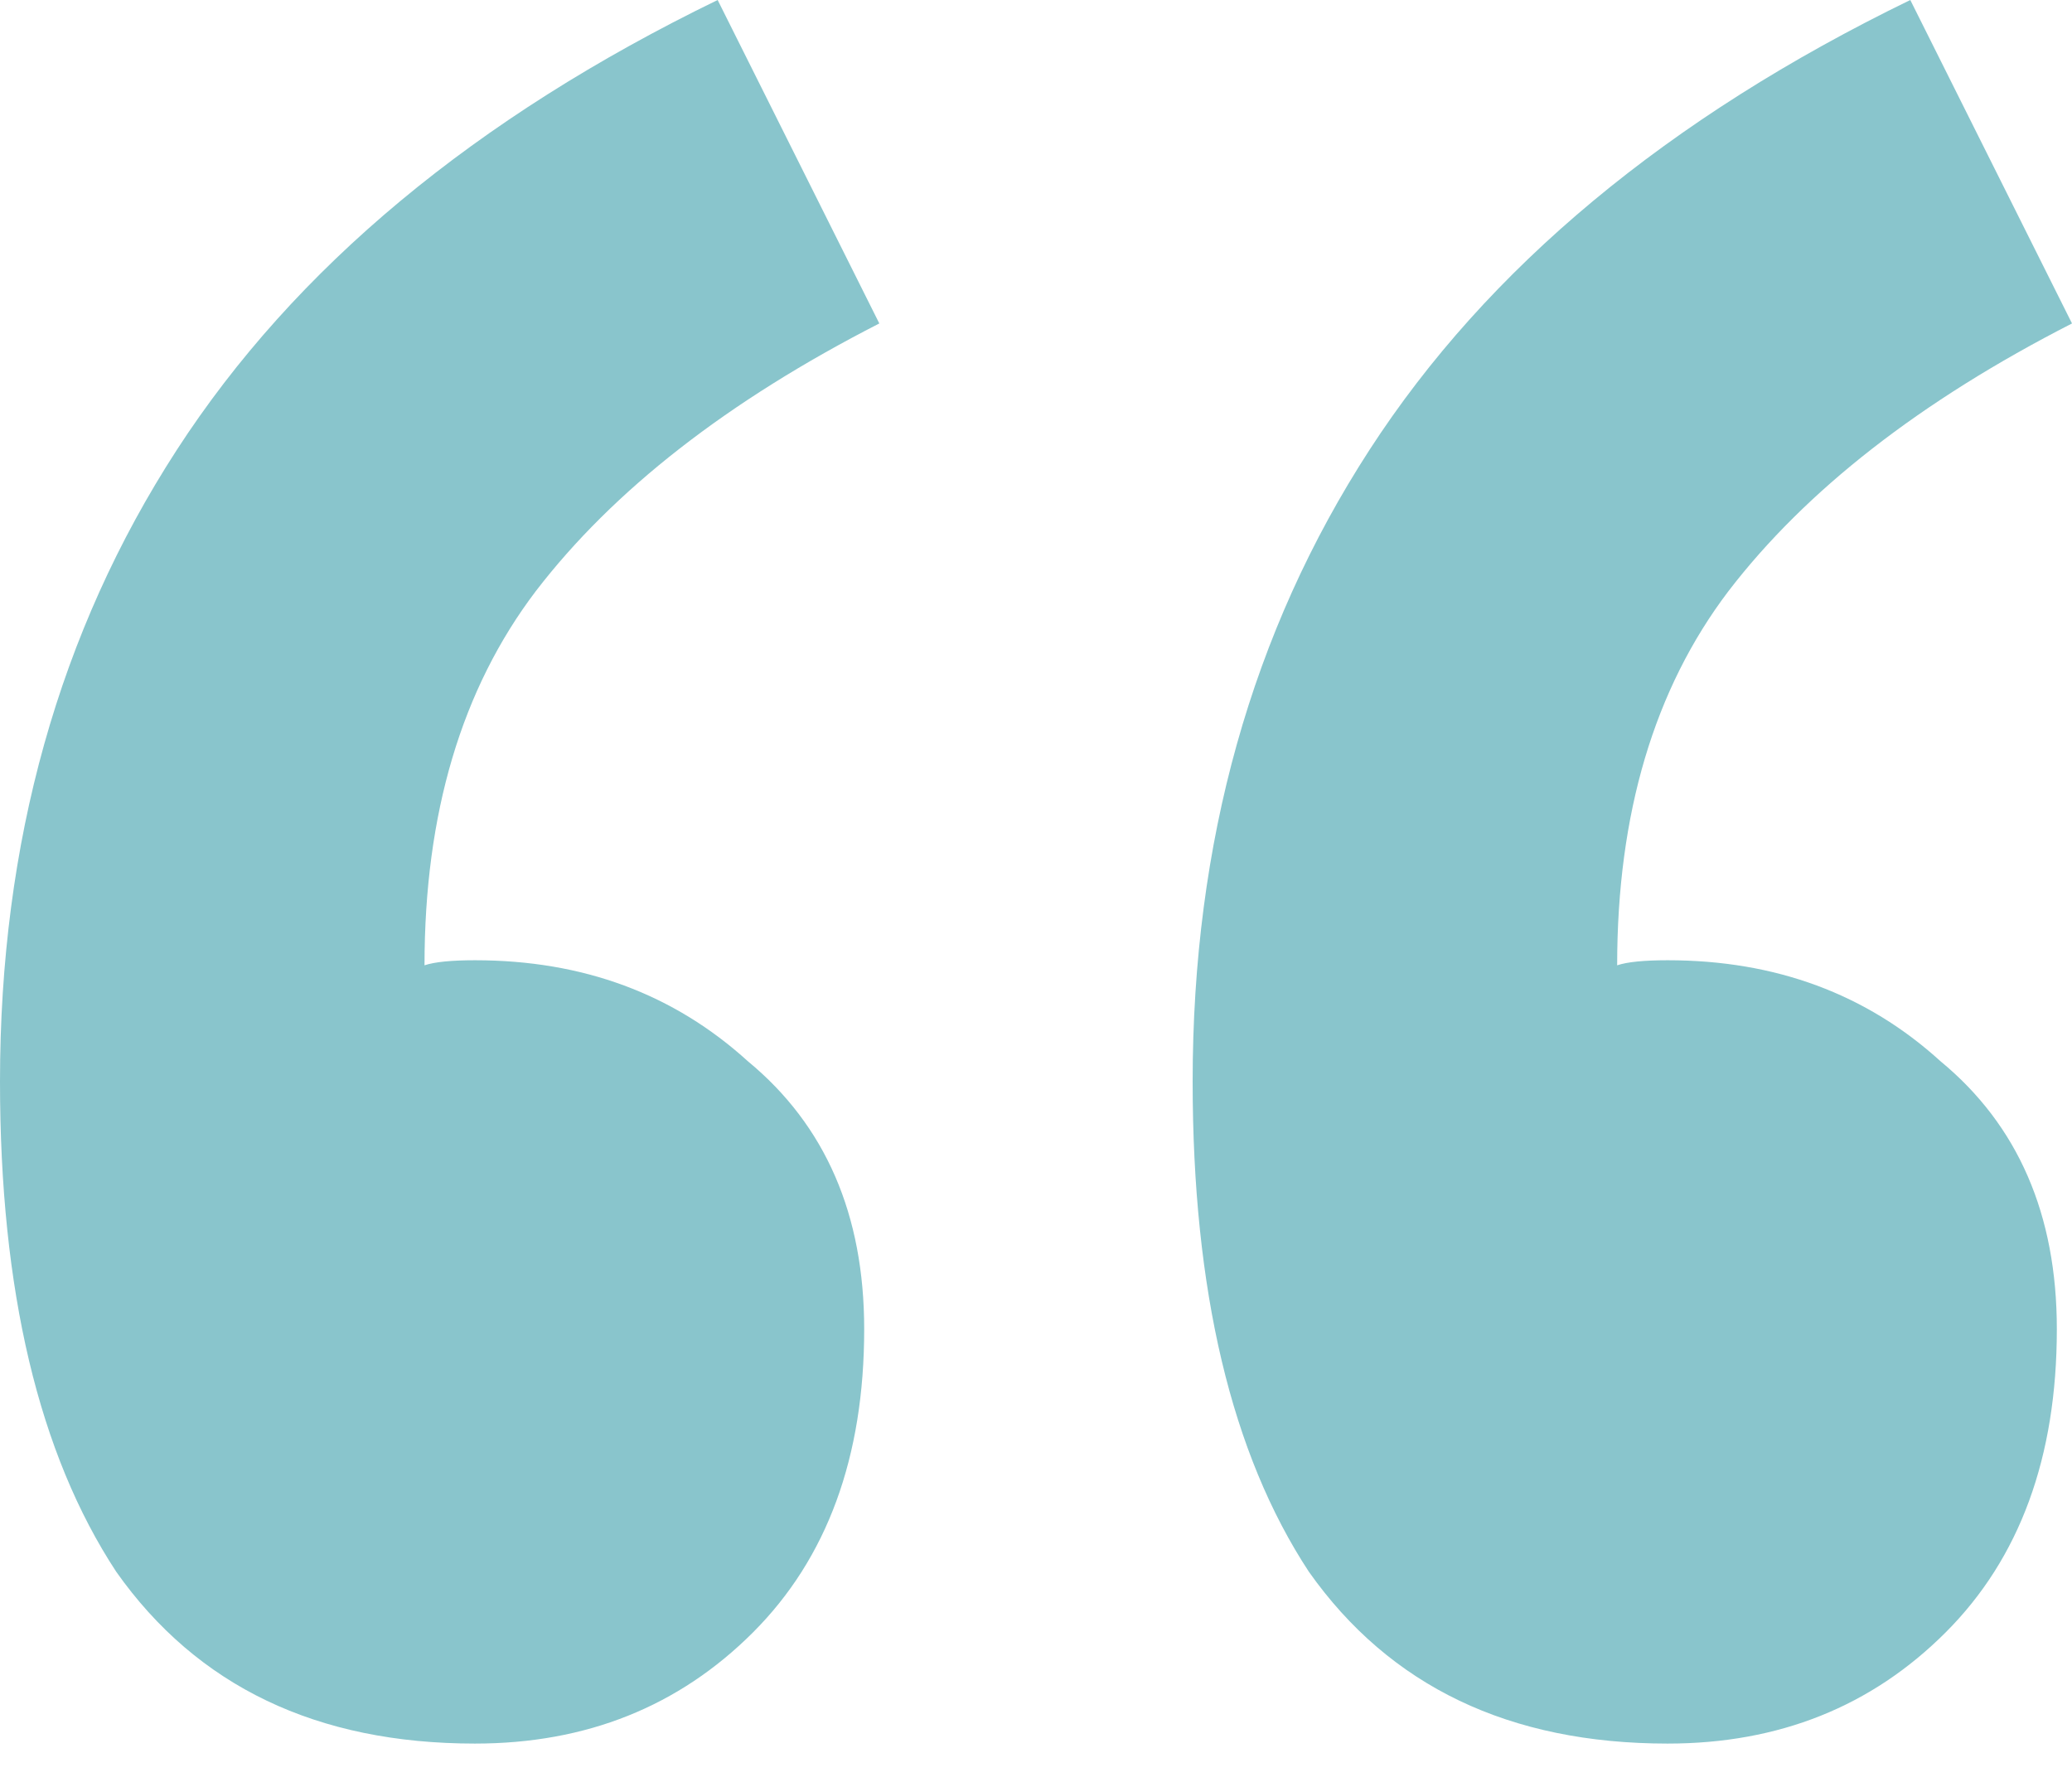 <svg xmlns="http://www.w3.org/2000/svg" width="50" height="43" fill="none" viewBox="0 0 50 43">
    <path fill="#89C5CC" d="M11.463 42.073c-3.82 0-6.707-1.382-8.658-4.146C.935 35.08 0 31.138 0 26.097c0-5.772 1.423-10.853 4.268-15.243C7.114 6.464 11.463 2.846 17.318 0l3.901 7.805c-3.658 1.87-6.422 4.024-8.292 6.463-1.789 2.358-2.683 5.366-2.683 9.025.244-.082.65-.122 1.22-.122 2.601 0 4.796.813 6.585 2.439 1.87 1.544 2.805 3.699 2.805 6.463 0 3.09-.895 5.529-2.683 7.317-1.789 1.789-4.025 2.683-6.708 2.683zm28.78 0c-3.82 0-6.706-1.382-8.658-4.146-1.87-2.846-2.805-6.789-2.805-11.83 0-5.772 1.423-10.853 4.269-15.243C35.894 6.464 40.244 2.846 46.098 0L50 7.805c-3.658 1.87-6.423 4.024-8.293 6.463-1.788 2.358-2.683 5.366-2.683 9.025.244-.082.65-.122 1.22-.122 2.602 0 4.797.813 6.585 2.439 1.87 1.544 2.805 3.699 2.805 6.463 0 3.09-.894 5.529-2.683 7.317-1.788 1.789-4.024 2.683-6.707 2.683z"/>
</svg>

